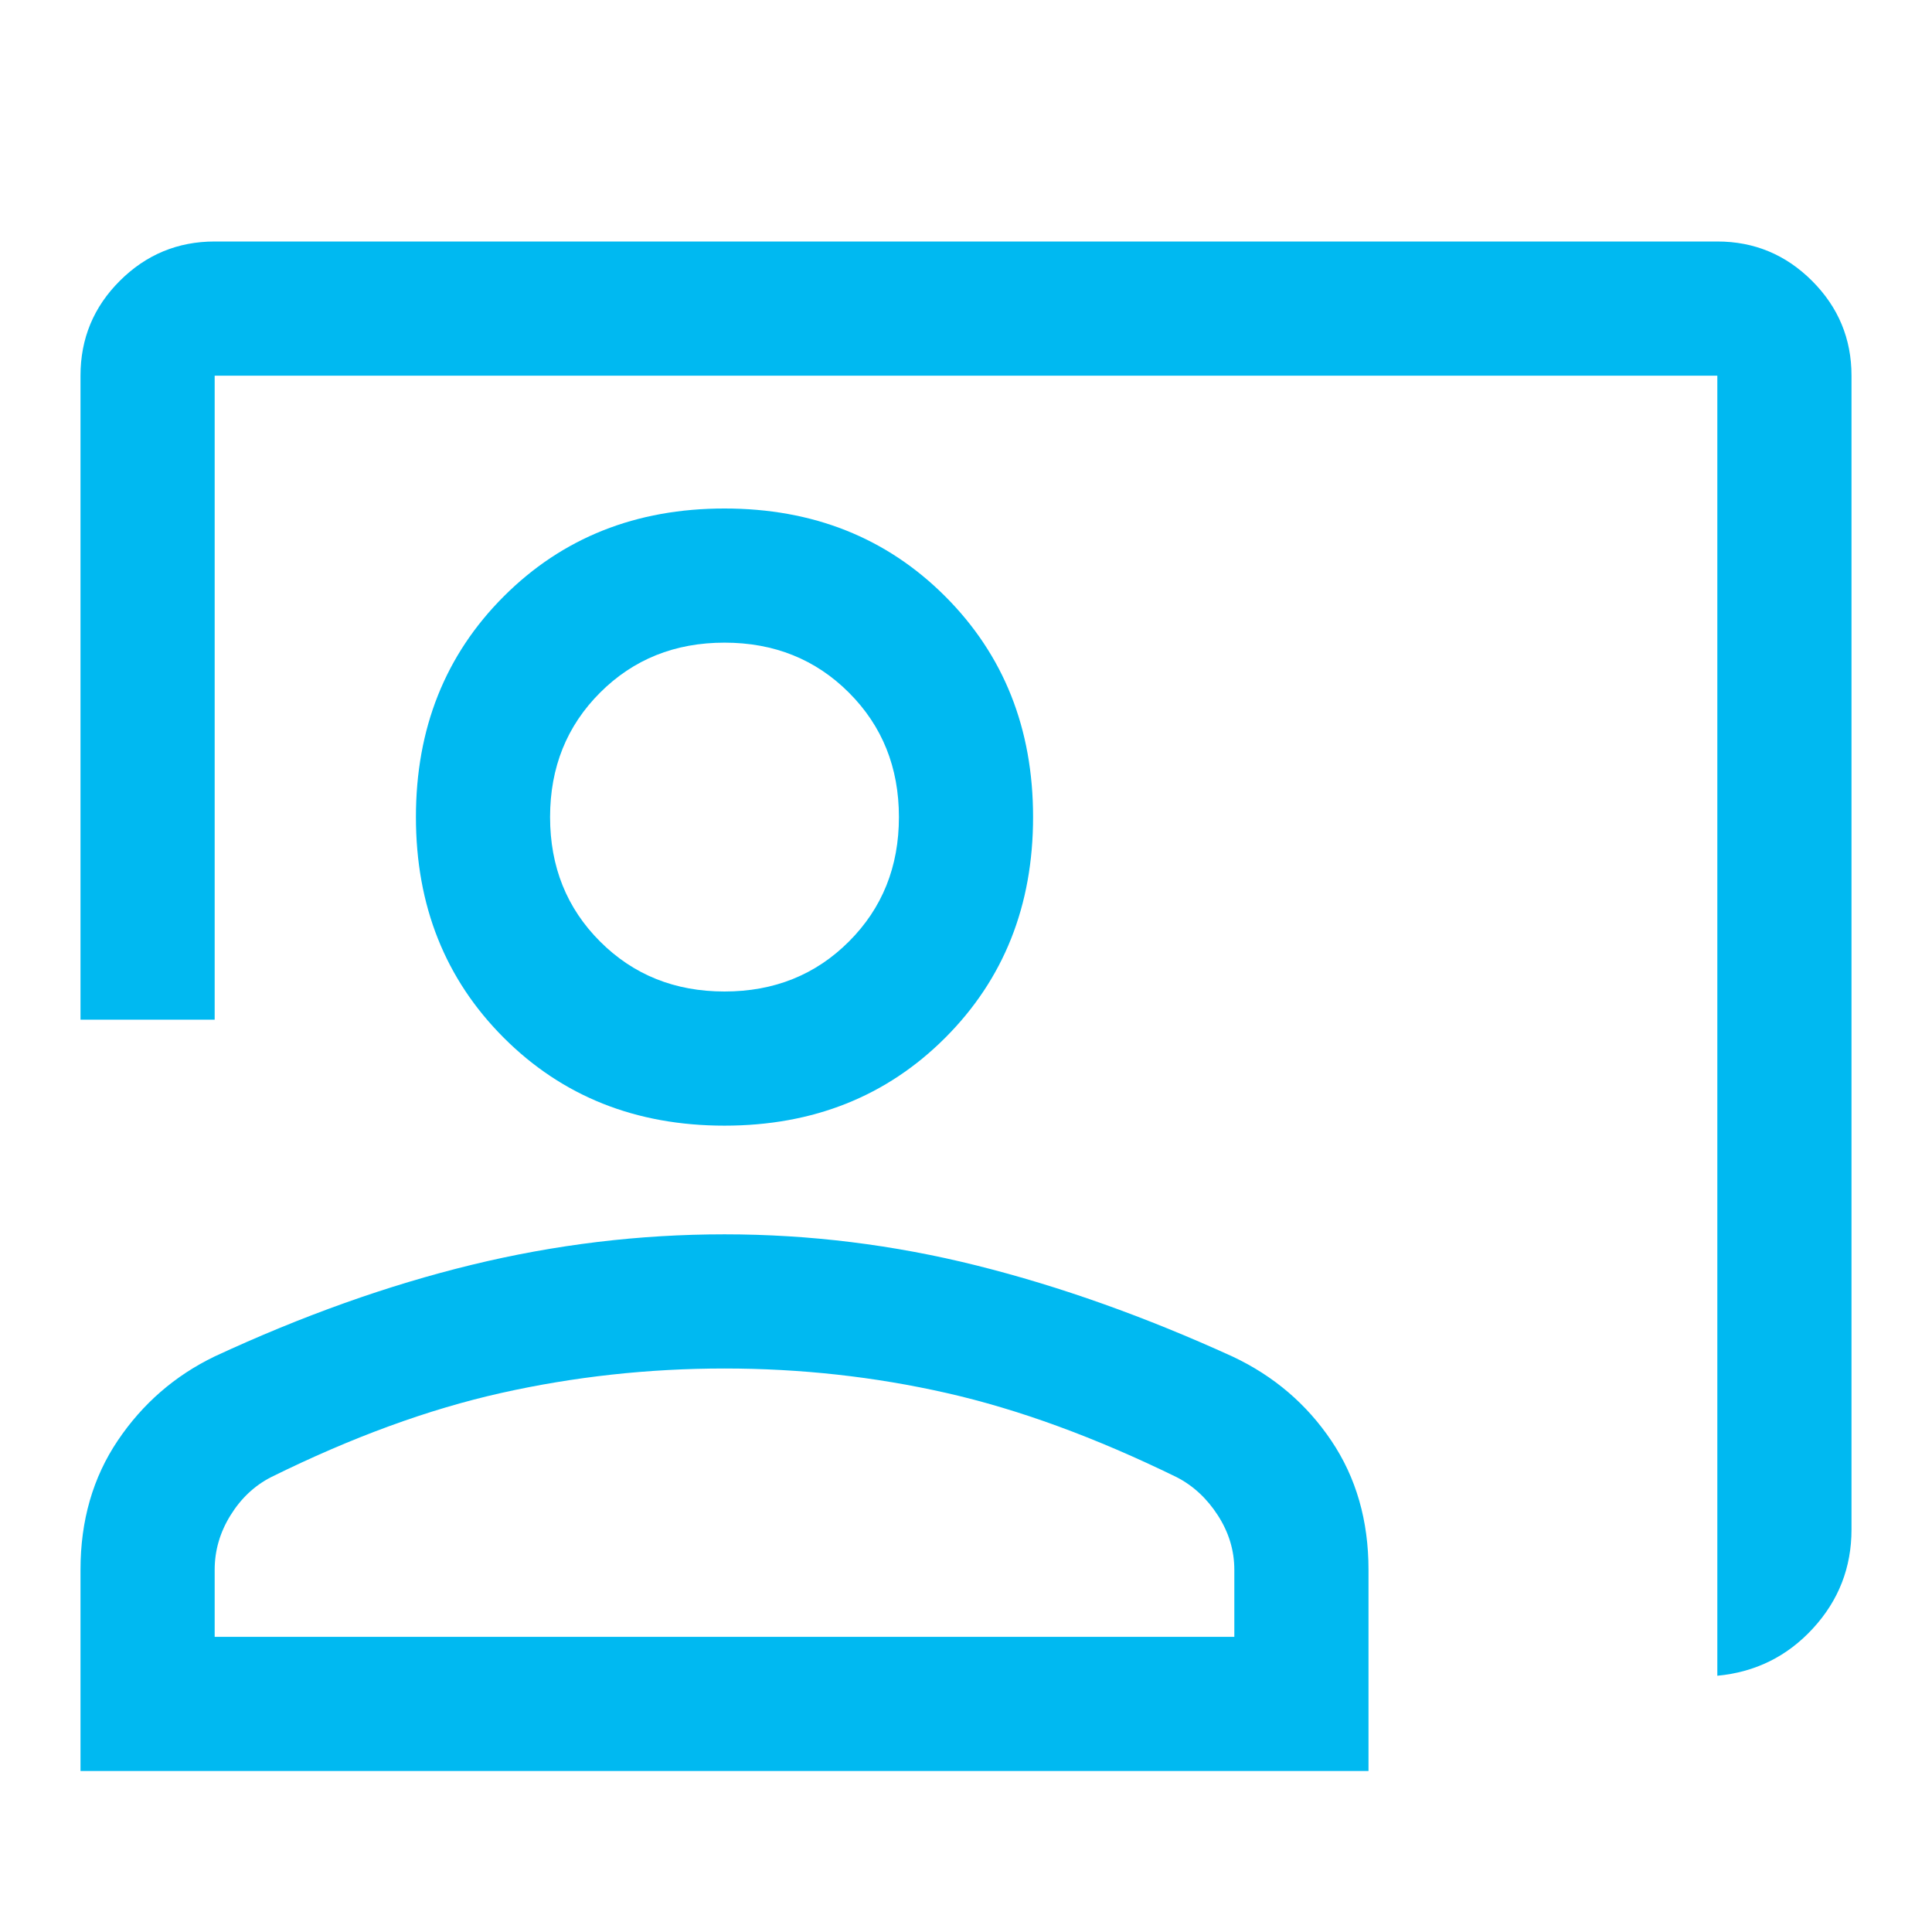 <svg xmlns="http://www.w3.org/2000/svg" height="40px" viewBox="0 -960 960 960" width="40px" fill="#00B9F1"><path d="M853.33-127.33v-646H106.67v320H40v-320Q40-801 59.58-820.5 79.17-840 106.67-840h746.66q27.5 0 47.09 19.58Q920-800.83 920-773.33V-200q0 28.33-19.17 49.17-19.16 20.83-47.5 23.5ZM360-400.67q-66 0-109.67-43.66Q206.67-488 206.67-554t43.66-109.67Q294-707.33 360-707.33t109.67 43.66Q513.33-620 513.33-554t-43.66 109.67Q426-400.67 360-400.67Zm0-66.66q37 0 61.83-24.84Q446.67-517 446.67-554t-24.84-61.83Q397-640.67 360-640.67t-61.83 24.84Q273.33-591 273.33-554t24.84 61.83Q323-467.33 360-467.33ZM40-80v-100q0-36.67 18.5-64.17T106.67-286q65.33-30.33 127.66-45.5 62.34-15.17 125.67-15.17t125.33 15.5q62 15.5 127.28 45.3 30.54 14.42 48.96 41.81Q680-216.67 680-180v100H40Zm66.67-66.67h506.66V-180q0-14.33-8.16-27-8.17-12.67-20.5-19-60.67-29.67-114.34-41.83Q416.67-280 360-280t-111 12.17Q194.67-255.67 134.67-226q-12.34 6.33-20.17 19-7.83 12.67-7.83 27v33.33ZM360-554Zm0 407.33Z"/></svg>